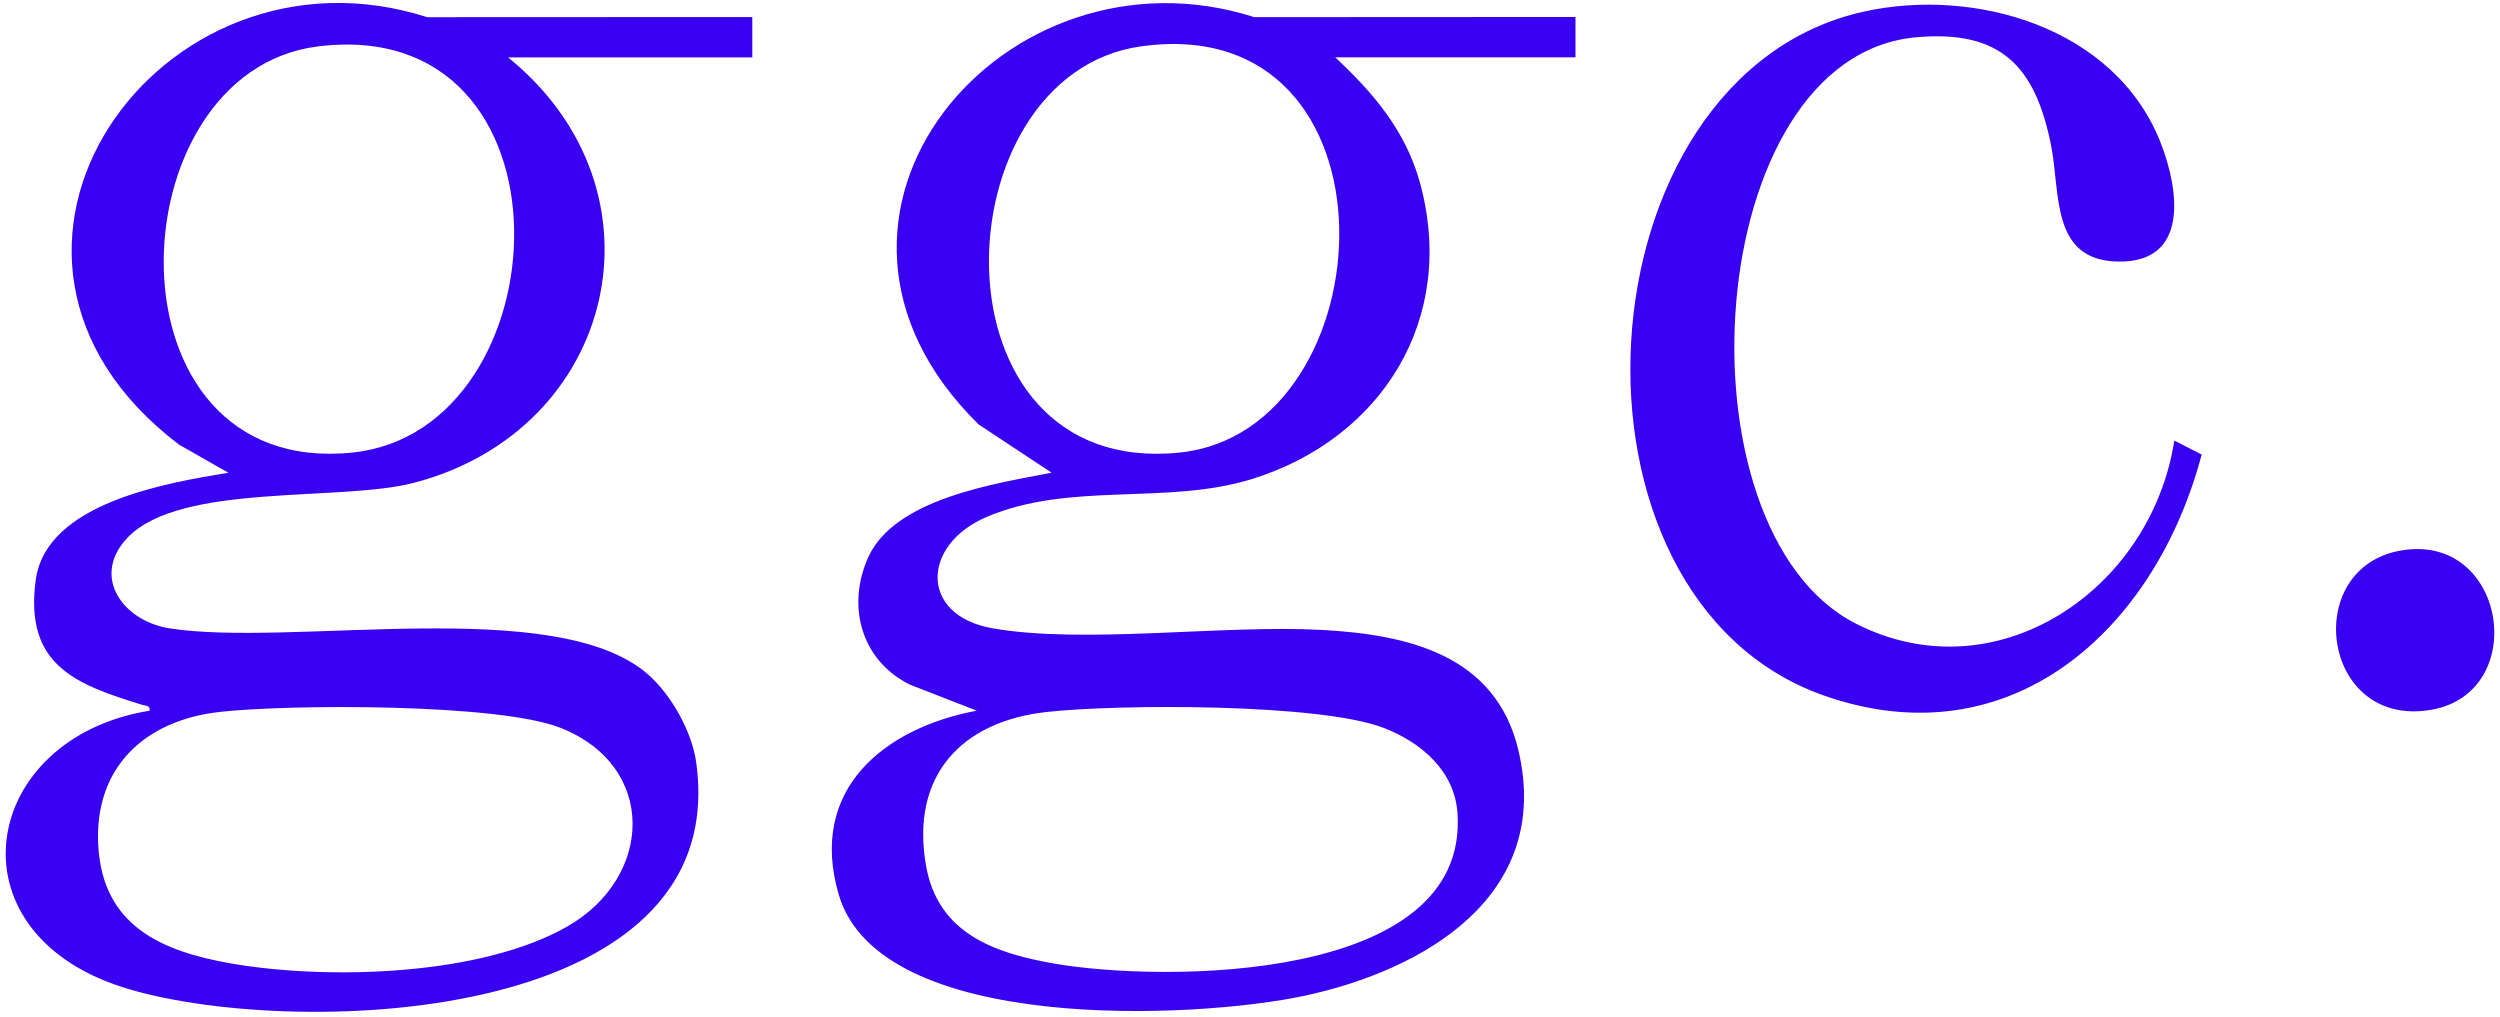 <svg width="86" height="35" viewBox="0 0 86 35" fill="none" xmlns="http://www.w3.org/2000/svg">
<path d="M45.932 1.973C47.23 3.182 48.355 4.498 48.844 6.276C50.142 10.99 47.508 15.092 43.088 16.473C40.137 17.394 36.821 16.553 33.936 17.785C31.694 18.743 31.625 21.168 34.135 21.612C37.288 22.168 42.065 21.483 45.462 21.669C48.382 21.827 51.463 22.499 52.238 25.83C53.405 30.843 48.947 33.381 44.872 34.255C41.149 35.055 30.257 35.59 28.851 30.769C27.793 27.14 30.433 25.042 33.6 24.447L31.295 23.549C29.642 22.729 29.104 20.866 29.868 19.17C30.78 17.146 34.257 16.635 36.175 16.261L33.665 14.601C26.377 7.44 34.547 -2.161 43.149 0.59L54.197 0.584V1.973H45.931H45.932ZM39.26 1.593C32.275 2.56 31.844 16.472 40.578 15.568C47.795 14.823 48.441 0.321 39.26 1.593ZM36.013 24.491C33.078 24.813 31.313 26.677 31.855 29.778C32.264 32.122 34.231 32.796 36.284 33.15C39.982 33.789 50.525 33.827 50.139 27.982C50.04 26.496 48.857 25.523 47.595 25.038C45.397 24.193 38.496 24.218 36.013 24.491ZM17.477 1.973C23.168 6.582 21.196 14.804 14.226 16.612C11.702 17.267 6.218 16.603 4.401 18.483C3.11 19.818 4.221 21.357 5.817 21.612C10.001 22.282 19.14 20.436 22.29 23.198C23.088 23.897 23.798 25.153 23.948 26.217C25.24 35.4 9.741 35.74 4.198 33.953C-1.843 32.005 -0.652 25.386 5.145 24.448C5.184 24.267 5.005 24.281 4.877 24.242C2.608 23.541 0.833 22.888 1.229 19.953C1.588 17.286 5.767 16.609 7.856 16.262L6.16 15.296C-2.45 8.767 5.478 -2.365 14.695 0.591L25.879 0.586V1.975H17.477V1.973ZM10.943 1.596C3.907 2.466 3.43 16.466 12.123 15.568C19.419 14.815 20.054 0.469 10.943 1.596ZM7.558 24.491C5.023 24.77 3.222 26.365 3.381 29.103C3.539 31.84 5.541 32.727 7.968 33.146C11.276 33.717 16.53 33.577 19.512 31.873C22.48 30.179 22.619 26.351 19.276 25.035C17.144 24.195 9.992 24.222 7.558 24.489V24.491ZM63.836 21.45C57.504 18.214 58.513 1.941 65.921 1.282C68.783 1.028 70.006 2.226 70.556 4.995C70.884 6.64 70.536 8.95 72.85 8.998C75.312 9.049 74.972 6.547 74.318 4.889C72.751 0.927 67.918 -0.445 64.112 0.4C54.21 2.599 53.131 20.569 62.765 23.934C69.154 26.167 74.135 21.695 75.738 15.636L74.796 15.155C73.999 20.312 68.659 23.914 63.837 21.45H63.836ZM83.638 24.416C87.044 23.821 86.228 18.335 82.617 18.933C79.127 19.51 79.852 25.076 83.638 24.416Z" fill="#3901F1"/>
</svg>
